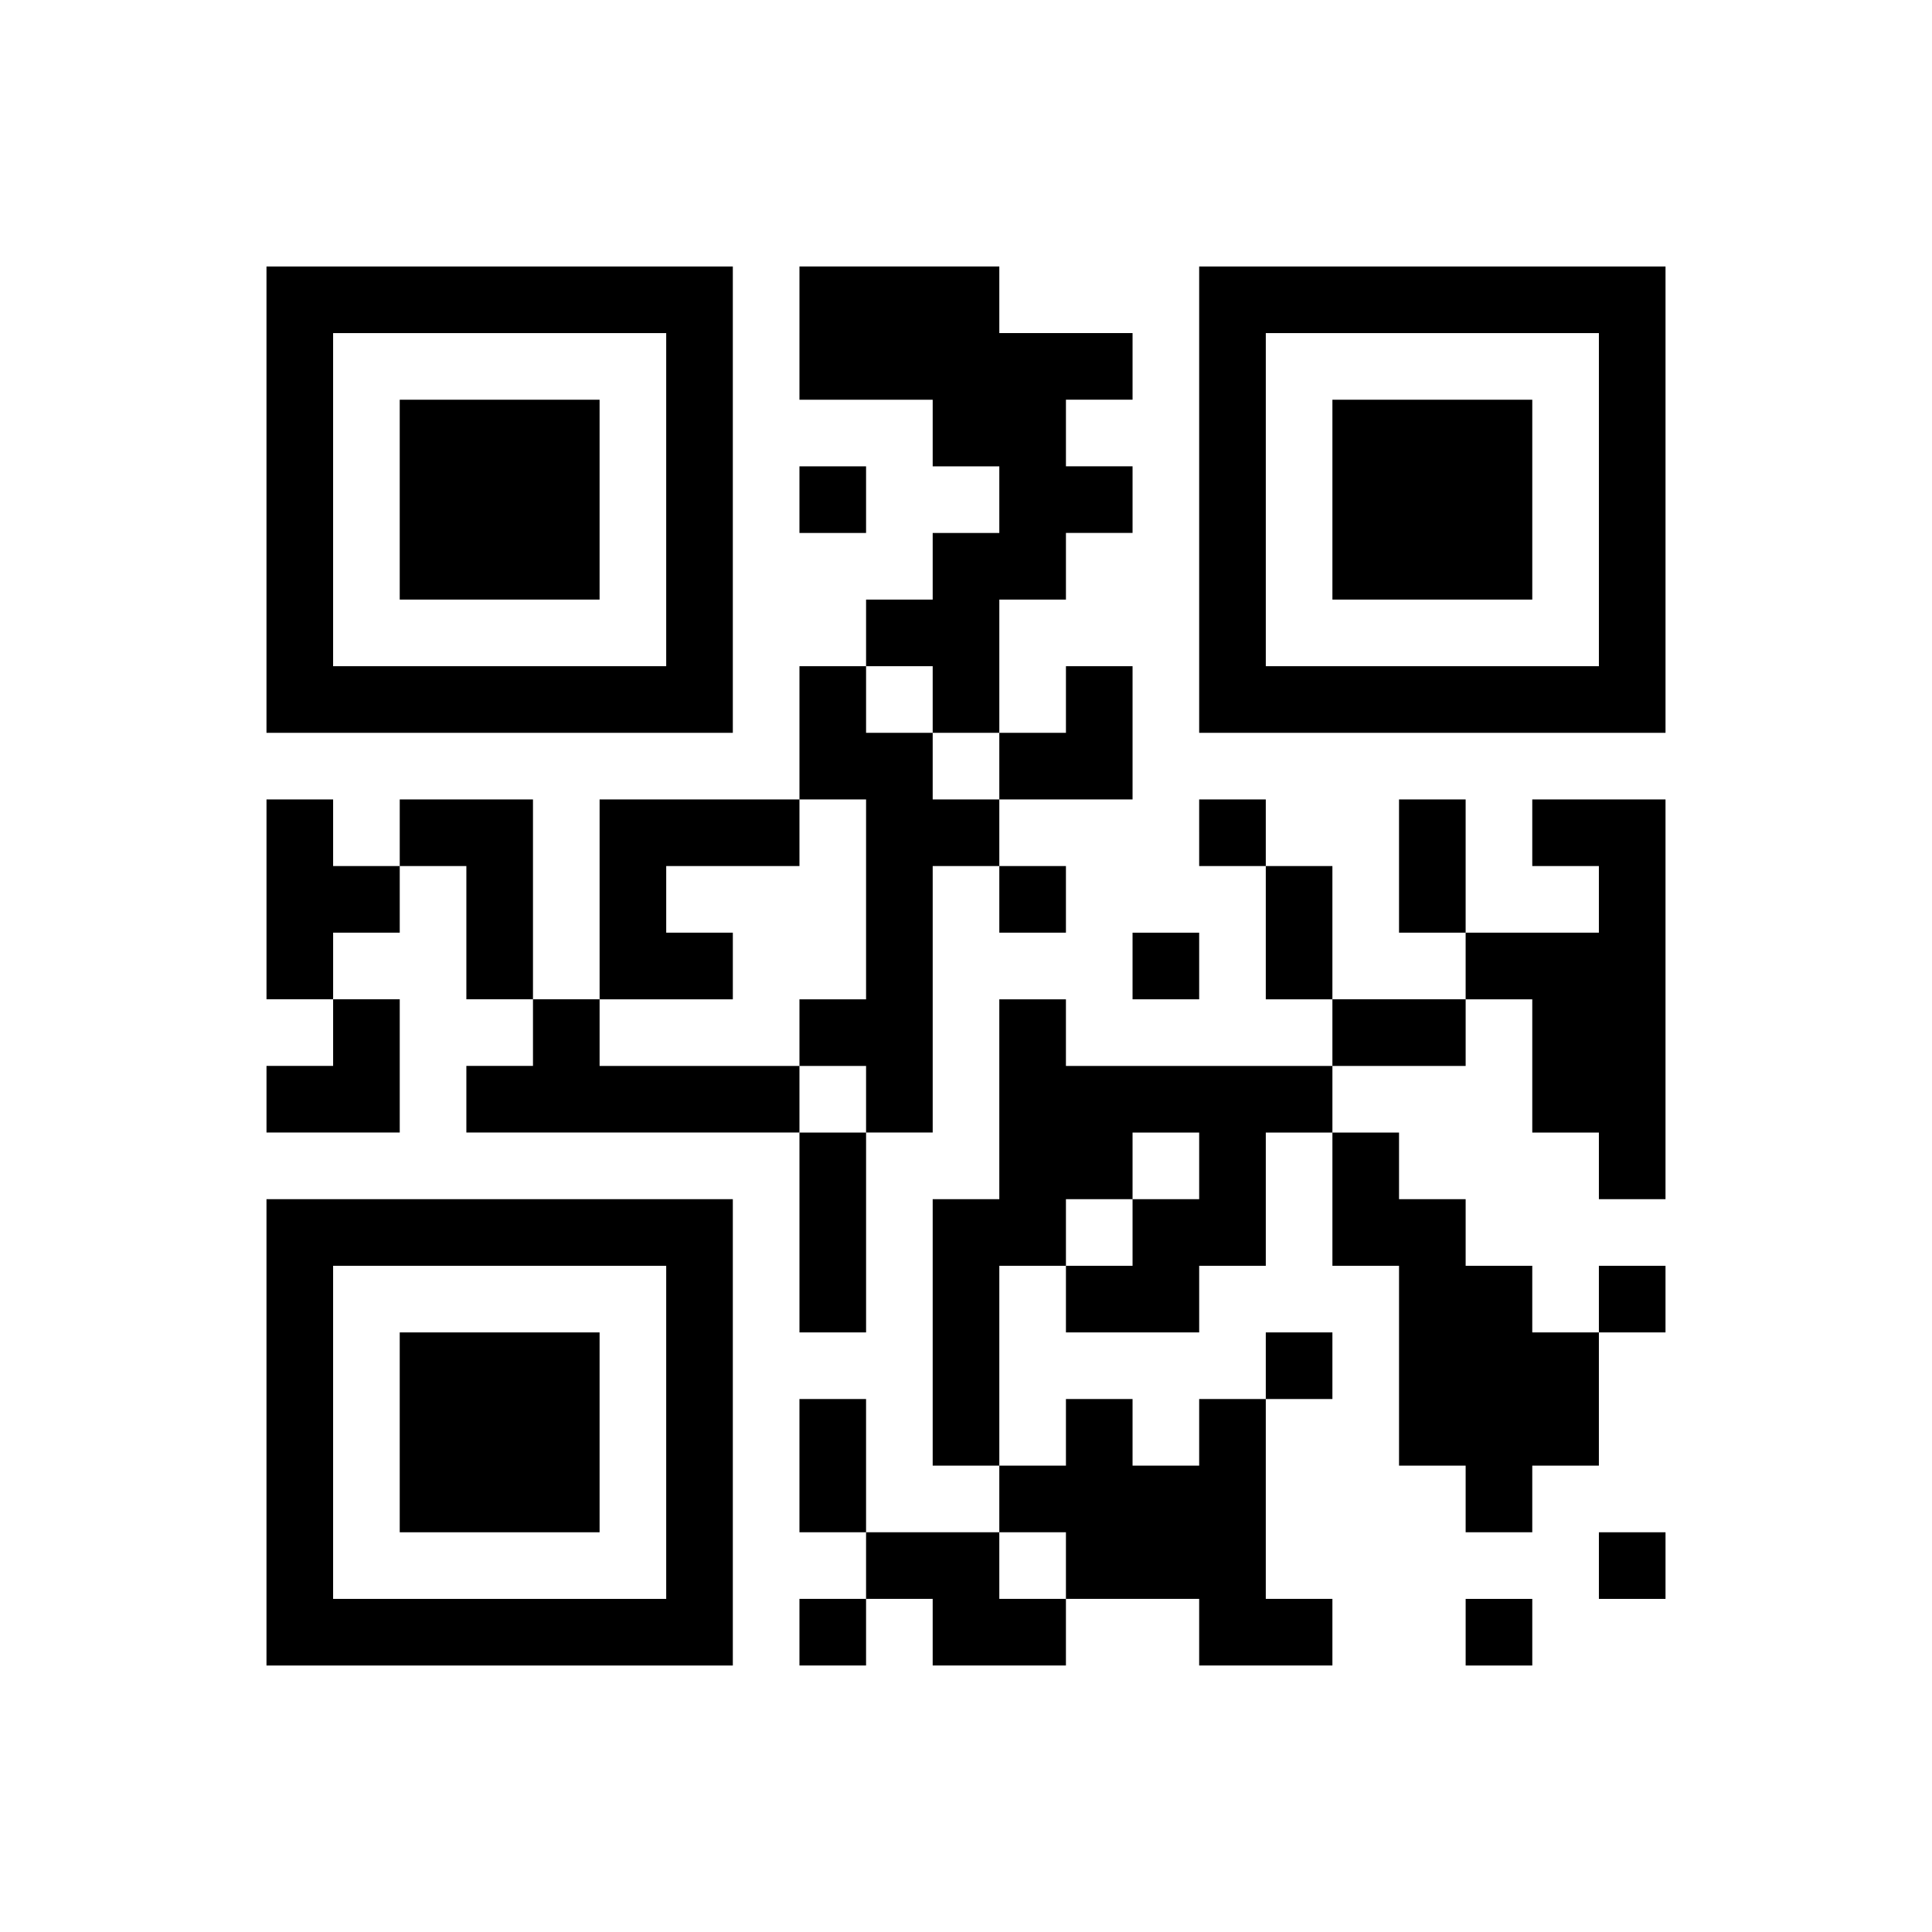 <?xml version="1.0" encoding="UTF-8" standalone="yes"?>
<svg version="1.0" xmlns="http://www.w3.org/2000/svg" width="232" height="232" viewBox="0 0 232 232" preserveAspectRatio="xMidYMid meet">
  <g transform="translate(0,232) scale(0.1,-0.1)" fill="#000000" stroke="none">
    <path d="M320 1720 l0 -280 280 0 280 0 0 280 0 280 -280 0 -280 0 0 -280z
m480 0 l0 -200 -200 0 -200 0 0 200 0 200 200 0 200 0 0 -200z"/>
    <path d="M480 1720 l0 -120 120 0 120 0 0 120 0 120 -120 0 -120 0 0 -120z"/>
    <path d="M960 1920 l0 -80 80 0 80 0 0 -40 0 -40 40 0 40 0 0 -40 0 -40 -40 0
-40 0 0 -40 0 -40 -40 0 -40 0 0 -40 0 -40 -40 0 -40 0 0 -80 0 -80 -120 0
-120 0 0 -120 0 -120 -40 0 -40 0 0 120 0 120 -80 0 -80 0 0 -40 0 -40 -40 0
-40 0 0 40 0 40 -40 0 -40 0 0 -120 0 -120 40 0 40 0 0 -40 0 -40 -40 0 -40 0
0 -40 0 -40 80 0 80 0 0 80 0 80 -40 0 -40 0 0 40 0 40 40 0 40 0 0 40 0 40
40 0 40 0 0 -80 0 -80 40 0 40 0 0 -40 0 -40 -40 0 -40 0 0 -40 0 -40 200 0
200 0 0 -120 0 -120 40 0 40 0 0 120 0 120 40 0 40 0 0 160 0 160 40 0 40 0 0
-40 0 -40 40 0 40 0 0 40 0 40 -40 0 -40 0 0 40 0 40 80 0 80 0 0 80 0 80 -40
0 -40 0 0 -40 0 -40 -40 0 -40 0 0 80 0 80 40 0 40 0 0 40 0 40 40 0 40 0 0
40 0 40 -40 0 -40 0 0 40 0 40 40 0 40 0 0 40 0 40 -80 0 -80 0 0 40 0 40
-120 0 -120 0 0 -80z m160 -440 l0 -40 40 0 40 0 0 -40 0 -40 -40 0 -40 0 0
40 0 40 -40 0 -40 0 0 40 0 40 40 0 40 0 0 -40z m-80 -240 l0 -120 -40 0 -40
0 0 -40 0 -40 40 0 40 0 0 -40 0 -40 -40 0 -40 0 0 40 0 40 -120 0 -120 0 0
40 0 40 80 0 80 0 0 40 0 40 -40 0 -40 0 0 40 0 40 80 0 80 0 0 40 0 40 40 0
40 0 0 -120z"/>
    <path d="M1440 1720 l0 -280 280 0 280 0 0 280 0 280 -280 0 -280 0 0 -280z
m480 0 l0 -200 -200 0 -200 0 0 200 0 200 200 0 200 0 0 -200z"/>
    <path d="M1600 1720 l0 -120 120 0 120 0 0 120 0 120 -120 0 -120 0 0 -120z"/>
    <path d="M960 1720 l0 -40 40 0 40 0 0 40 0 40 -40 0 -40 0 0 -40z"/>
    <path d="M1440 1320 l0 -40 40 0 40 0 0 -80 0 -80 40 0 40 0 0 -40 0 -40 -160
0 -160 0 0 40 0 40 -40 0 -40 0 0 -120 0 -120 -40 0 -40 0 0 -160 0 -160 40 0
40 0 0 -40 0 -40 -80 0 -80 0 0 80 0 80 -40 0 -40 0 0 -80 0 -80 40 0 40 0 0
-40 0 -40 -40 0 -40 0 0 -40 0 -40 40 0 40 0 0 40 0 40 40 0 40 0 0 -40 0 -40
80 0 80 0 0 40 0 40 80 0 80 0 0 -40 0 -40 80 0 80 0 0 40 0 40 -40 0 -40 0 0
120 0 120 40 0 40 0 0 40 0 40 -40 0 -40 0 0 -40 0 -40 -40 0 -40 0 0 -40 0
-40 -40 0 -40 0 0 40 0 40 -40 0 -40 0 0 -40 0 -40 -40 0 -40 0 0 120 0 120
40 0 40 0 0 -40 0 -40 80 0 80 0 0 40 0 40 40 0 40 0 0 80 0 80 40 0 40 0 0
-80 0 -80 40 0 40 0 0 -120 0 -120 40 0 40 0 0 -40 0 -40 40 0 40 0 0 40 0 40
40 0 40 0 0 80 0 80 40 0 40 0 0 40 0 40 -40 0 -40 0 0 -40 0 -40 -40 0 -40 0
0 40 0 40 -40 0 -40 0 0 40 0 40 -40 0 -40 0 0 40 0 40 -40 0 -40 0 0 40 0 40
80 0 80 0 0 40 0 40 40 0 40 0 0 -80 0 -80 40 0 40 0 0 -40 0 -40 40 0 40 0 0
240 0 240 -80 0 -80 0 0 -40 0 -40 40 0 40 0 0 -40 0 -40 -80 0 -80 0 0 80 0
80 -40 0 -40 0 0 -80 0 -80 40 0 40 0 0 -40 0 -40 -80 0 -80 0 0 80 0 80 -40
0 -40 0 0 40 0 40 -40 0 -40 0 0 -40z m0 -400 l0 -40 -40 0 -40 0 0 -40 0 -40
-40 0 -40 0 0 40 0 40 40 0 40 0 0 40 0 40 40 0 40 0 0 -40z m-160 -480 l0
-40 -40 0 -40 0 0 40 0 40 40 0 40 0 0 -40z"/>
    <path d="M1360 1160 l0 -40 40 0 40 0 0 40 0 40 -40 0 -40 0 0 -40z"/>
    <path d="M320 600 l0 -280 280 0 280 0 0 280 0 280 -280 0 -280 0 0 -280z
m480 0 l0 -200 -200 0 -200 0 0 200 0 200 200 0 200 0 0 -200z"/>
    <path d="M480 600 l0 -120 120 0 120 0 0 120 0 120 -120 0 -120 0 0 -120z"/>
    <path d="M1920 440 l0 -40 40 0 40 0 0 40 0 40 -40 0 -40 0 0 -40z"/>
    <path d="M1760 360 l0 -40 40 0 40 0 0 40 0 40 -40 0 -40 0 0 -40z"/>
  </g>
</svg>